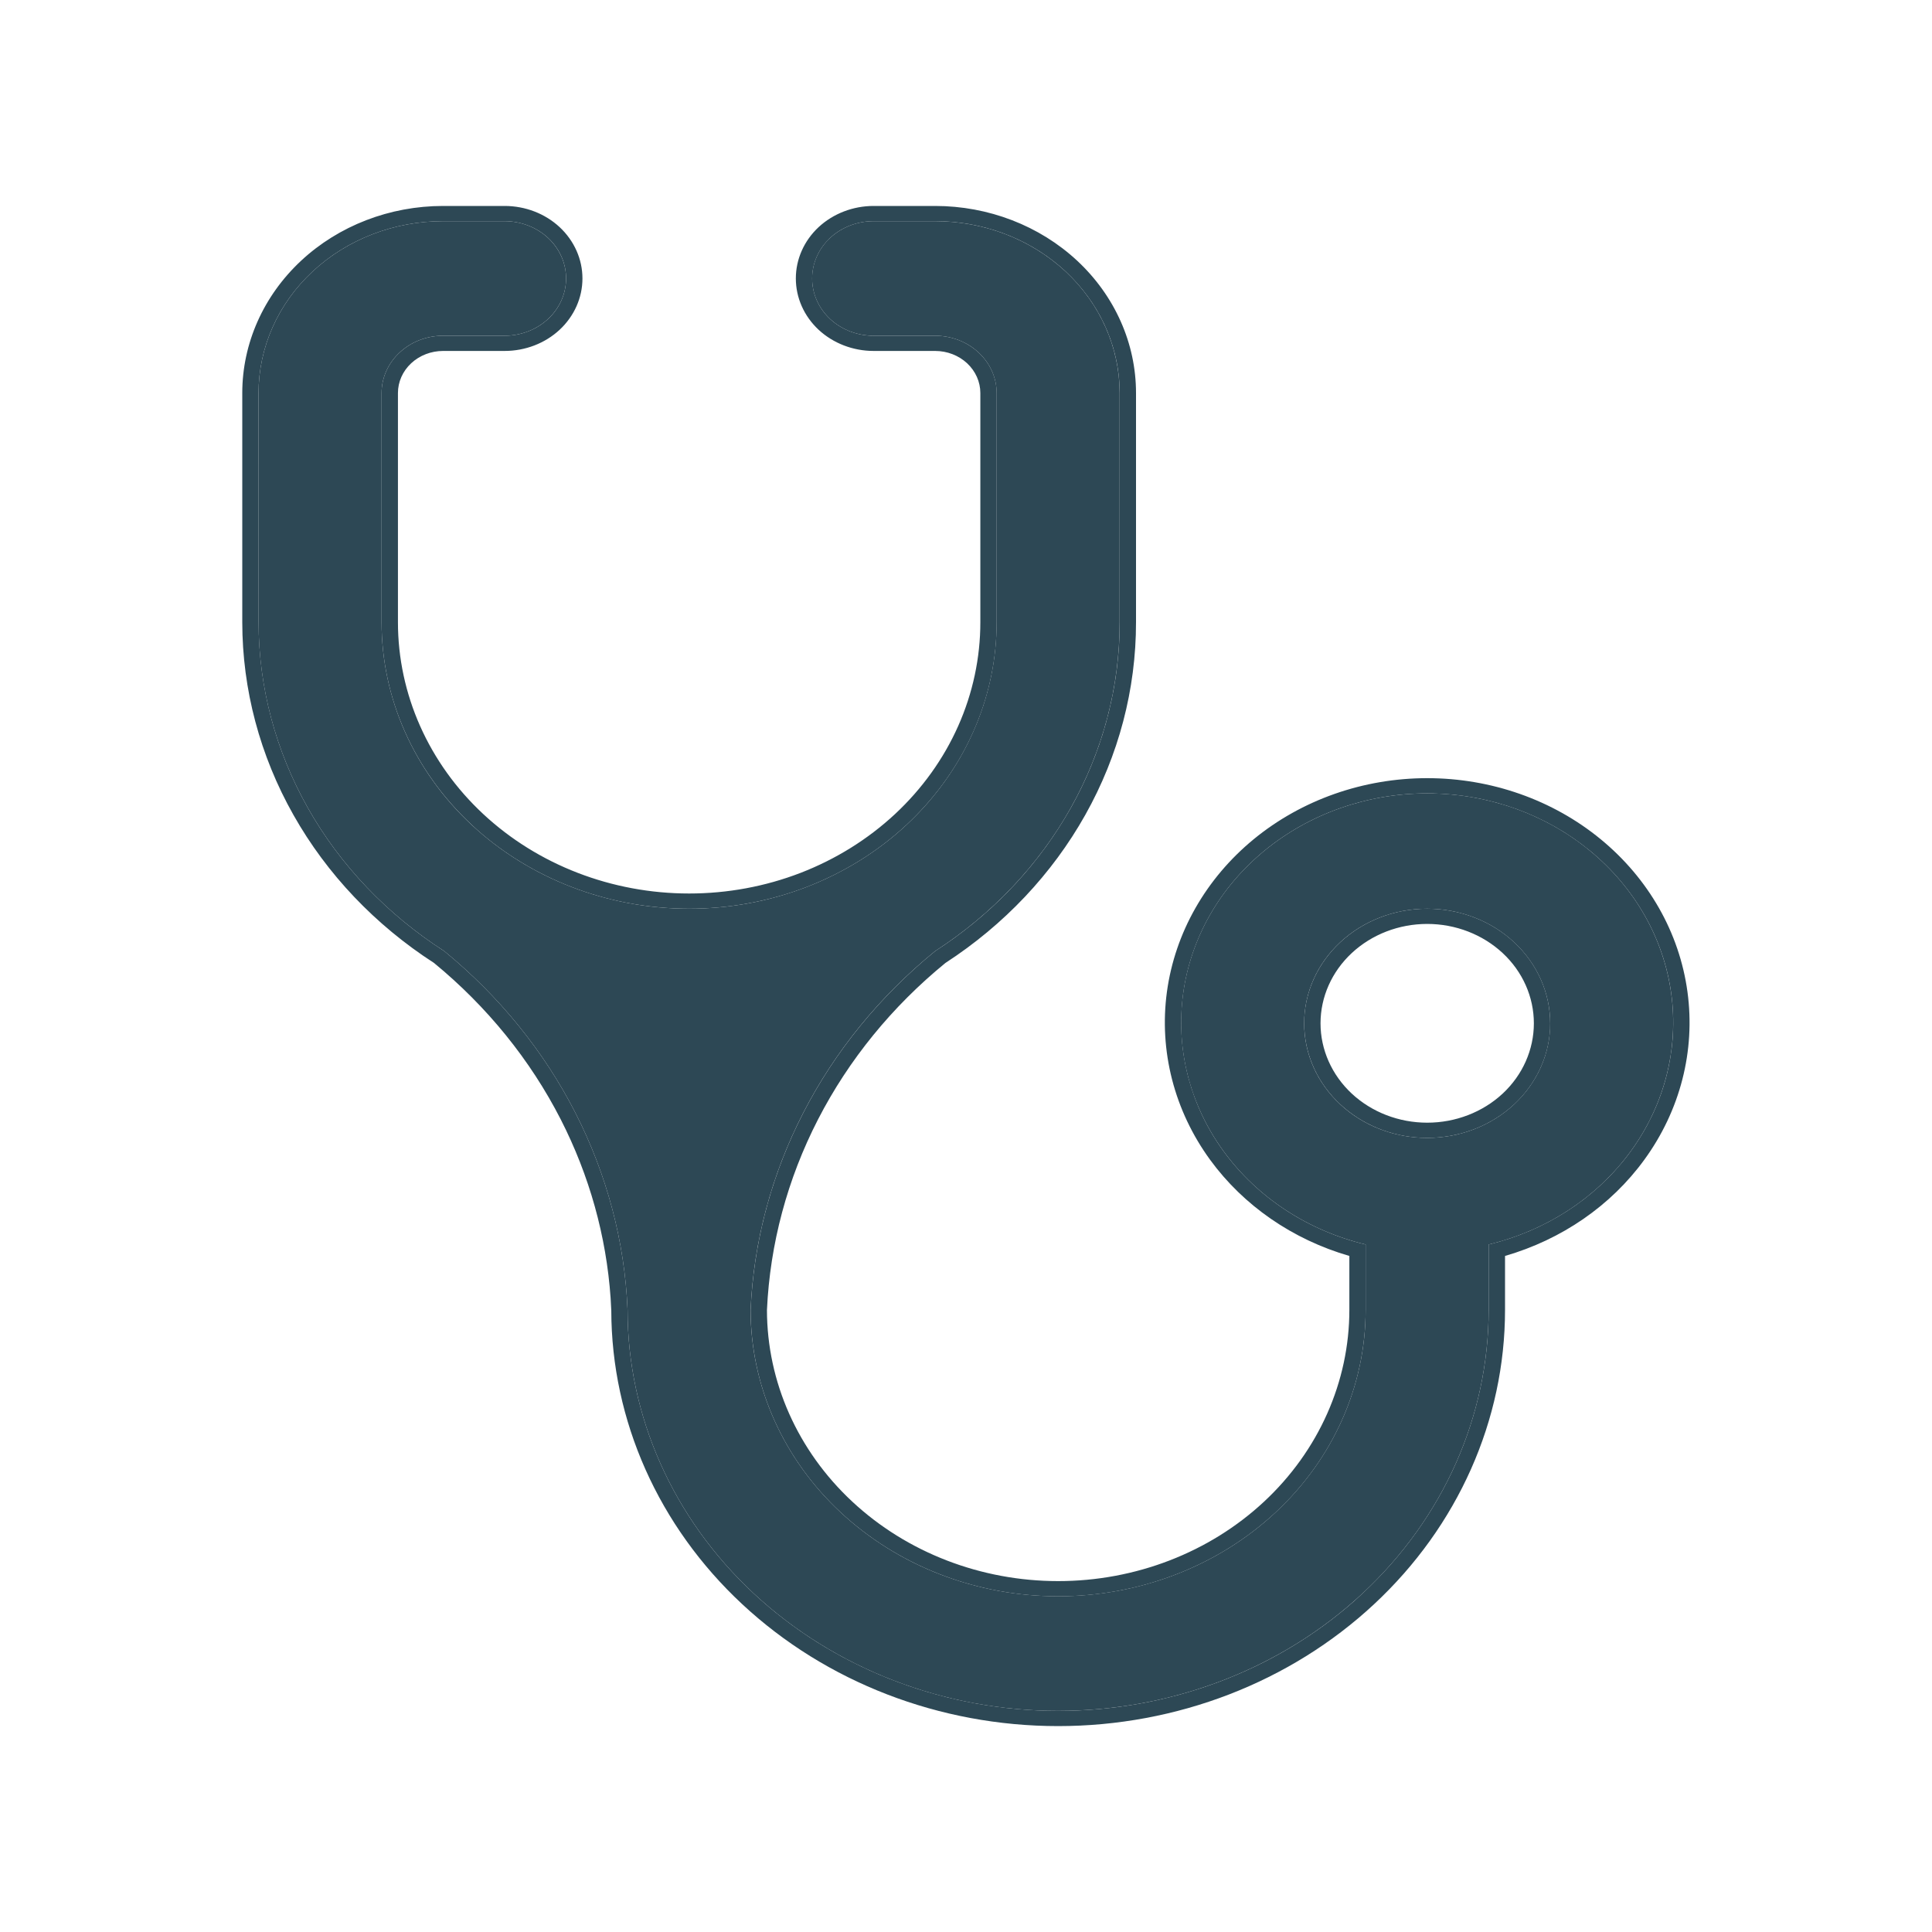 <svg width="40" height="40" viewBox="0 0 40 40" fill="none" xmlns="http://www.w3.org/2000/svg">
<path d="M14.267 18.814C12.578 18.814 10.959 18.189 9.764 17.077C8.57 15.964 7.9 14.456 7.9 12.883V8.137C7.9 7.823 8.034 7.521 8.273 7.299C8.511 7.076 8.835 6.951 9.173 6.951H10.446C10.784 6.951 11.108 6.826 11.347 6.604C11.586 6.381 11.72 6.08 11.72 5.765C11.72 5.45 11.586 5.149 11.347 4.926C11.108 4.704 10.784 4.579 10.446 4.579H9.173C8.16 4.579 7.188 4.954 6.472 5.621C5.755 6.288 5.353 7.194 5.353 8.137V12.883C5.354 14.223 5.705 15.543 6.375 16.729C7.045 17.915 8.014 18.931 9.198 19.692C10.338 20.626 11.262 21.766 11.914 23.042C12.566 24.319 12.934 25.705 12.993 27.118C12.993 29.32 13.932 31.433 15.604 32.99C17.276 34.547 19.543 35.422 21.907 35.422C24.271 35.422 26.539 34.547 28.21 32.99C29.882 31.433 30.821 29.32 30.821 27.118V25.766C32.022 25.477 33.068 24.79 33.764 23.834C34.459 22.878 34.757 21.719 34.601 20.573C34.445 19.427 33.845 18.374 32.915 17.611C31.985 16.847 30.788 16.426 29.548 16.426C28.308 16.426 27.111 16.847 26.181 17.611C25.25 18.374 24.651 19.427 24.495 20.573C24.338 21.719 24.636 22.878 25.332 23.834C26.028 24.79 27.074 25.477 28.274 25.766V27.118C28.274 28.691 27.604 30.2 26.41 31.312C25.215 32.425 23.596 33.049 21.907 33.049C20.219 33.049 18.599 32.425 17.405 31.312C16.211 30.2 15.54 28.691 15.54 27.118C15.603 25.703 15.974 24.316 16.631 23.039C17.288 21.762 18.216 20.624 19.36 19.692C20.54 18.929 21.504 17.911 22.17 16.725C22.835 15.539 23.182 14.221 23.181 12.883V8.137C23.181 7.194 22.778 6.288 22.062 5.621C21.345 4.954 20.374 4.579 19.36 4.579H18.087C17.749 4.579 17.425 4.704 17.186 4.926C16.948 5.149 16.814 5.45 16.814 5.765C16.814 6.08 16.948 6.381 17.186 6.604C17.425 6.826 17.749 6.951 18.087 6.951H19.36C19.698 6.951 20.022 7.076 20.261 7.299C20.5 7.521 20.634 7.823 20.634 8.137V12.883C20.634 13.662 20.469 14.433 20.149 15.152C19.829 15.872 19.36 16.526 18.769 17.077C18.178 17.628 17.476 18.064 16.703 18.363C15.931 18.661 15.103 18.814 14.267 18.814ZM29.548 23.559C28.872 23.559 28.224 23.309 27.747 22.864C27.269 22.419 27.001 21.816 27.001 21.187C27.001 20.557 27.269 19.954 27.747 19.509C28.224 19.064 28.872 18.814 29.548 18.814C30.223 18.814 30.871 19.064 31.349 19.509C31.826 19.954 32.095 20.557 32.095 21.187C32.095 21.816 31.826 22.419 31.349 22.864C30.871 23.309 30.223 23.559 29.548 23.559Z" fill="#2D4855"/>
<path d="M5.016 8.137C5.016 7.11 5.454 6.125 6.234 5.398C7.013 4.672 8.071 4.264 9.174 4.264L9.173 4.579C8.16 4.579 7.188 4.954 6.472 5.621C5.755 6.288 5.353 7.194 5.353 8.137L5.354 12.882C5.355 14.223 5.705 15.543 6.375 16.729C7.045 17.915 8.014 18.931 9.198 19.692C10.338 20.626 11.262 21.766 11.914 23.042C12.566 24.319 12.934 25.705 12.993 27.118C12.993 29.32 13.932 31.433 15.604 32.99C17.224 34.498 19.403 35.366 21.687 35.419L21.908 35.422C24.198 35.422 26.398 34.601 28.053 33.134L28.21 32.99C29.882 31.433 30.821 29.32 30.821 27.118V25.766C31.984 25.486 33.003 24.833 33.698 23.923L33.764 23.834C34.438 22.908 34.739 21.791 34.615 20.681L34.602 20.573C34.446 19.428 33.845 18.374 32.915 17.611C32.014 16.871 30.863 16.453 29.665 16.427L29.548 16.426C28.308 16.426 27.111 16.847 26.181 17.611C25.25 18.374 24.652 19.428 24.496 20.573L24.483 20.681C24.359 21.791 24.658 22.908 25.332 23.834C26.028 24.79 27.074 25.477 28.274 25.766V27.118C28.274 28.691 27.605 30.2 26.411 31.312L26.297 31.415C25.115 32.463 23.544 33.05 21.908 33.05V32.735C23.507 32.735 25.041 32.143 26.172 31.089C27.302 30.036 27.937 28.607 27.937 27.118V26.003C26.764 25.663 25.746 24.962 25.053 24.011C24.311 22.992 23.994 21.755 24.16 20.534C24.327 19.312 24.966 18.189 25.958 17.374C26.95 16.56 28.227 16.111 29.549 16.111C30.871 16.111 32.148 16.56 33.139 17.374C34.132 18.189 34.771 19.312 34.937 20.534C35.104 21.755 34.786 22.992 34.044 24.011C33.352 24.963 32.334 25.663 31.16 26.003V27.118C31.16 29.404 30.185 31.596 28.45 33.212C26.715 34.829 24.362 35.737 21.908 35.737C19.454 35.737 17.101 34.829 15.366 33.212C13.634 31.599 12.66 29.412 12.656 27.131L12.642 26.874C12.553 25.593 12.203 24.338 11.61 23.177C10.979 21.944 10.087 20.842 8.987 19.938C7.767 19.15 6.768 18.099 6.077 16.875C5.381 15.644 5.017 14.274 5.016 12.883V8.137ZM23.182 12.882V8.137C23.182 7.253 22.828 6.402 22.193 5.749L22.063 5.621C21.391 4.995 20.495 4.627 19.551 4.583L19.361 4.579V4.264C20.464 4.264 21.522 4.672 22.302 5.398C23.082 6.125 23.52 7.11 23.52 8.137V12.882C23.521 14.271 23.161 15.64 22.47 16.871C21.783 18.095 20.79 19.147 19.574 19.937C18.469 20.84 17.572 21.941 16.937 23.175C16.301 24.411 15.941 25.755 15.879 27.124C15.881 28.611 16.516 30.038 17.645 31.089C18.776 32.143 20.309 32.735 21.908 32.735V33.05L21.75 33.048C20.119 33.01 18.562 32.39 17.405 31.312C16.248 30.235 15.583 28.785 15.543 27.265L15.541 27.118C15.6 25.792 15.93 24.489 16.512 23.28L16.632 23.039C17.289 21.762 18.218 20.624 19.361 19.692C20.468 18.977 21.384 18.037 22.042 16.945L22.171 16.725C22.794 15.613 23.138 14.385 23.178 13.133L23.182 12.882ZM31.757 21.187C31.757 20.641 31.525 20.117 31.111 19.732C30.696 19.346 30.134 19.129 29.549 19.129C28.963 19.129 28.401 19.346 27.987 19.732C27.573 20.117 27.34 20.641 27.34 21.187C27.34 21.732 27.573 22.256 27.987 22.642C28.401 23.027 28.963 23.244 29.549 23.244L29.548 23.559C28.915 23.559 28.307 23.339 27.84 22.945L27.748 22.864C27.3 22.447 27.036 21.89 27.005 21.304L27.001 21.187C27.001 20.597 27.238 20.029 27.661 19.594L27.748 19.509C28.226 19.064 28.872 18.814 29.548 18.814L29.675 18.817C30.305 18.846 30.902 19.092 31.35 19.509C31.827 19.954 32.095 20.557 32.095 21.187L32.093 21.304C32.061 21.89 31.797 22.447 31.35 22.864L31.258 22.945C30.791 23.339 30.181 23.559 29.548 23.559L29.549 23.244C30.134 23.244 30.697 23.027 31.111 22.642C31.525 22.256 31.757 21.732 31.757 21.187ZM7.9 12.883V8.137C7.9 7.842 8.018 7.559 8.23 7.341L8.274 7.299C8.512 7.076 8.835 6.951 9.173 6.951H10.446C10.763 6.951 11.069 6.841 11.302 6.644L11.348 6.604C11.587 6.381 11.72 6.079 11.72 5.765C11.72 5.47 11.603 5.186 11.392 4.969L11.348 4.926C11.109 4.704 10.784 4.579 10.446 4.579L10.447 4.264C10.875 4.264 11.285 4.422 11.587 4.703C11.889 4.985 12.059 5.367 12.059 5.765C12.059 6.163 11.889 6.545 11.587 6.827C11.285 7.108 10.875 7.266 10.447 7.266H9.174C8.926 7.266 8.688 7.358 8.513 7.521C8.337 7.685 8.239 7.906 8.239 8.137V12.882C8.239 14.372 8.874 15.801 10.005 16.854C11.135 17.907 12.669 18.499 14.268 18.499L14.267 18.814L14.11 18.812C12.531 18.776 11.023 18.194 9.878 17.18L9.766 17.077C8.571 15.964 7.9 14.456 7.9 12.883ZM20.297 12.882V8.137C20.297 7.906 20.198 7.685 20.023 7.521C19.847 7.358 19.61 7.266 19.361 7.266H18.088C17.661 7.266 17.251 7.108 16.948 6.827C16.646 6.545 16.477 6.163 16.477 5.765C16.477 5.367 16.646 4.985 16.948 4.703C17.251 4.422 17.661 4.264 18.088 4.264V4.579C17.75 4.579 17.425 4.704 17.186 4.926L17.144 4.969C16.932 5.186 16.815 5.47 16.815 5.765L16.816 5.824C16.832 6.117 16.963 6.395 17.186 6.604C17.41 6.812 17.71 6.935 18.025 6.95L18.088 6.951H19.361C19.699 6.951 20.022 7.076 20.261 7.299C20.5 7.521 20.635 7.823 20.635 8.137V12.882L20.633 13.028C20.614 13.758 20.45 14.478 20.15 15.153L20.088 15.287C19.771 15.954 19.323 16.56 18.769 17.077C18.178 17.628 17.477 18.064 16.704 18.363L16.559 18.417C15.828 18.679 15.051 18.814 14.267 18.814L14.268 18.499C15.059 18.499 15.844 18.354 16.575 18.072C17.306 17.789 17.971 17.375 18.531 16.854C19.091 16.332 19.535 15.713 19.838 15.032C20.141 14.351 20.297 13.62 20.297 12.882ZM19.361 4.264V4.579H18.088V4.264H19.361ZM10.447 4.264L10.446 4.579H9.173L9.174 4.264H10.447Z" fill="#2D4855"/>
</svg>
